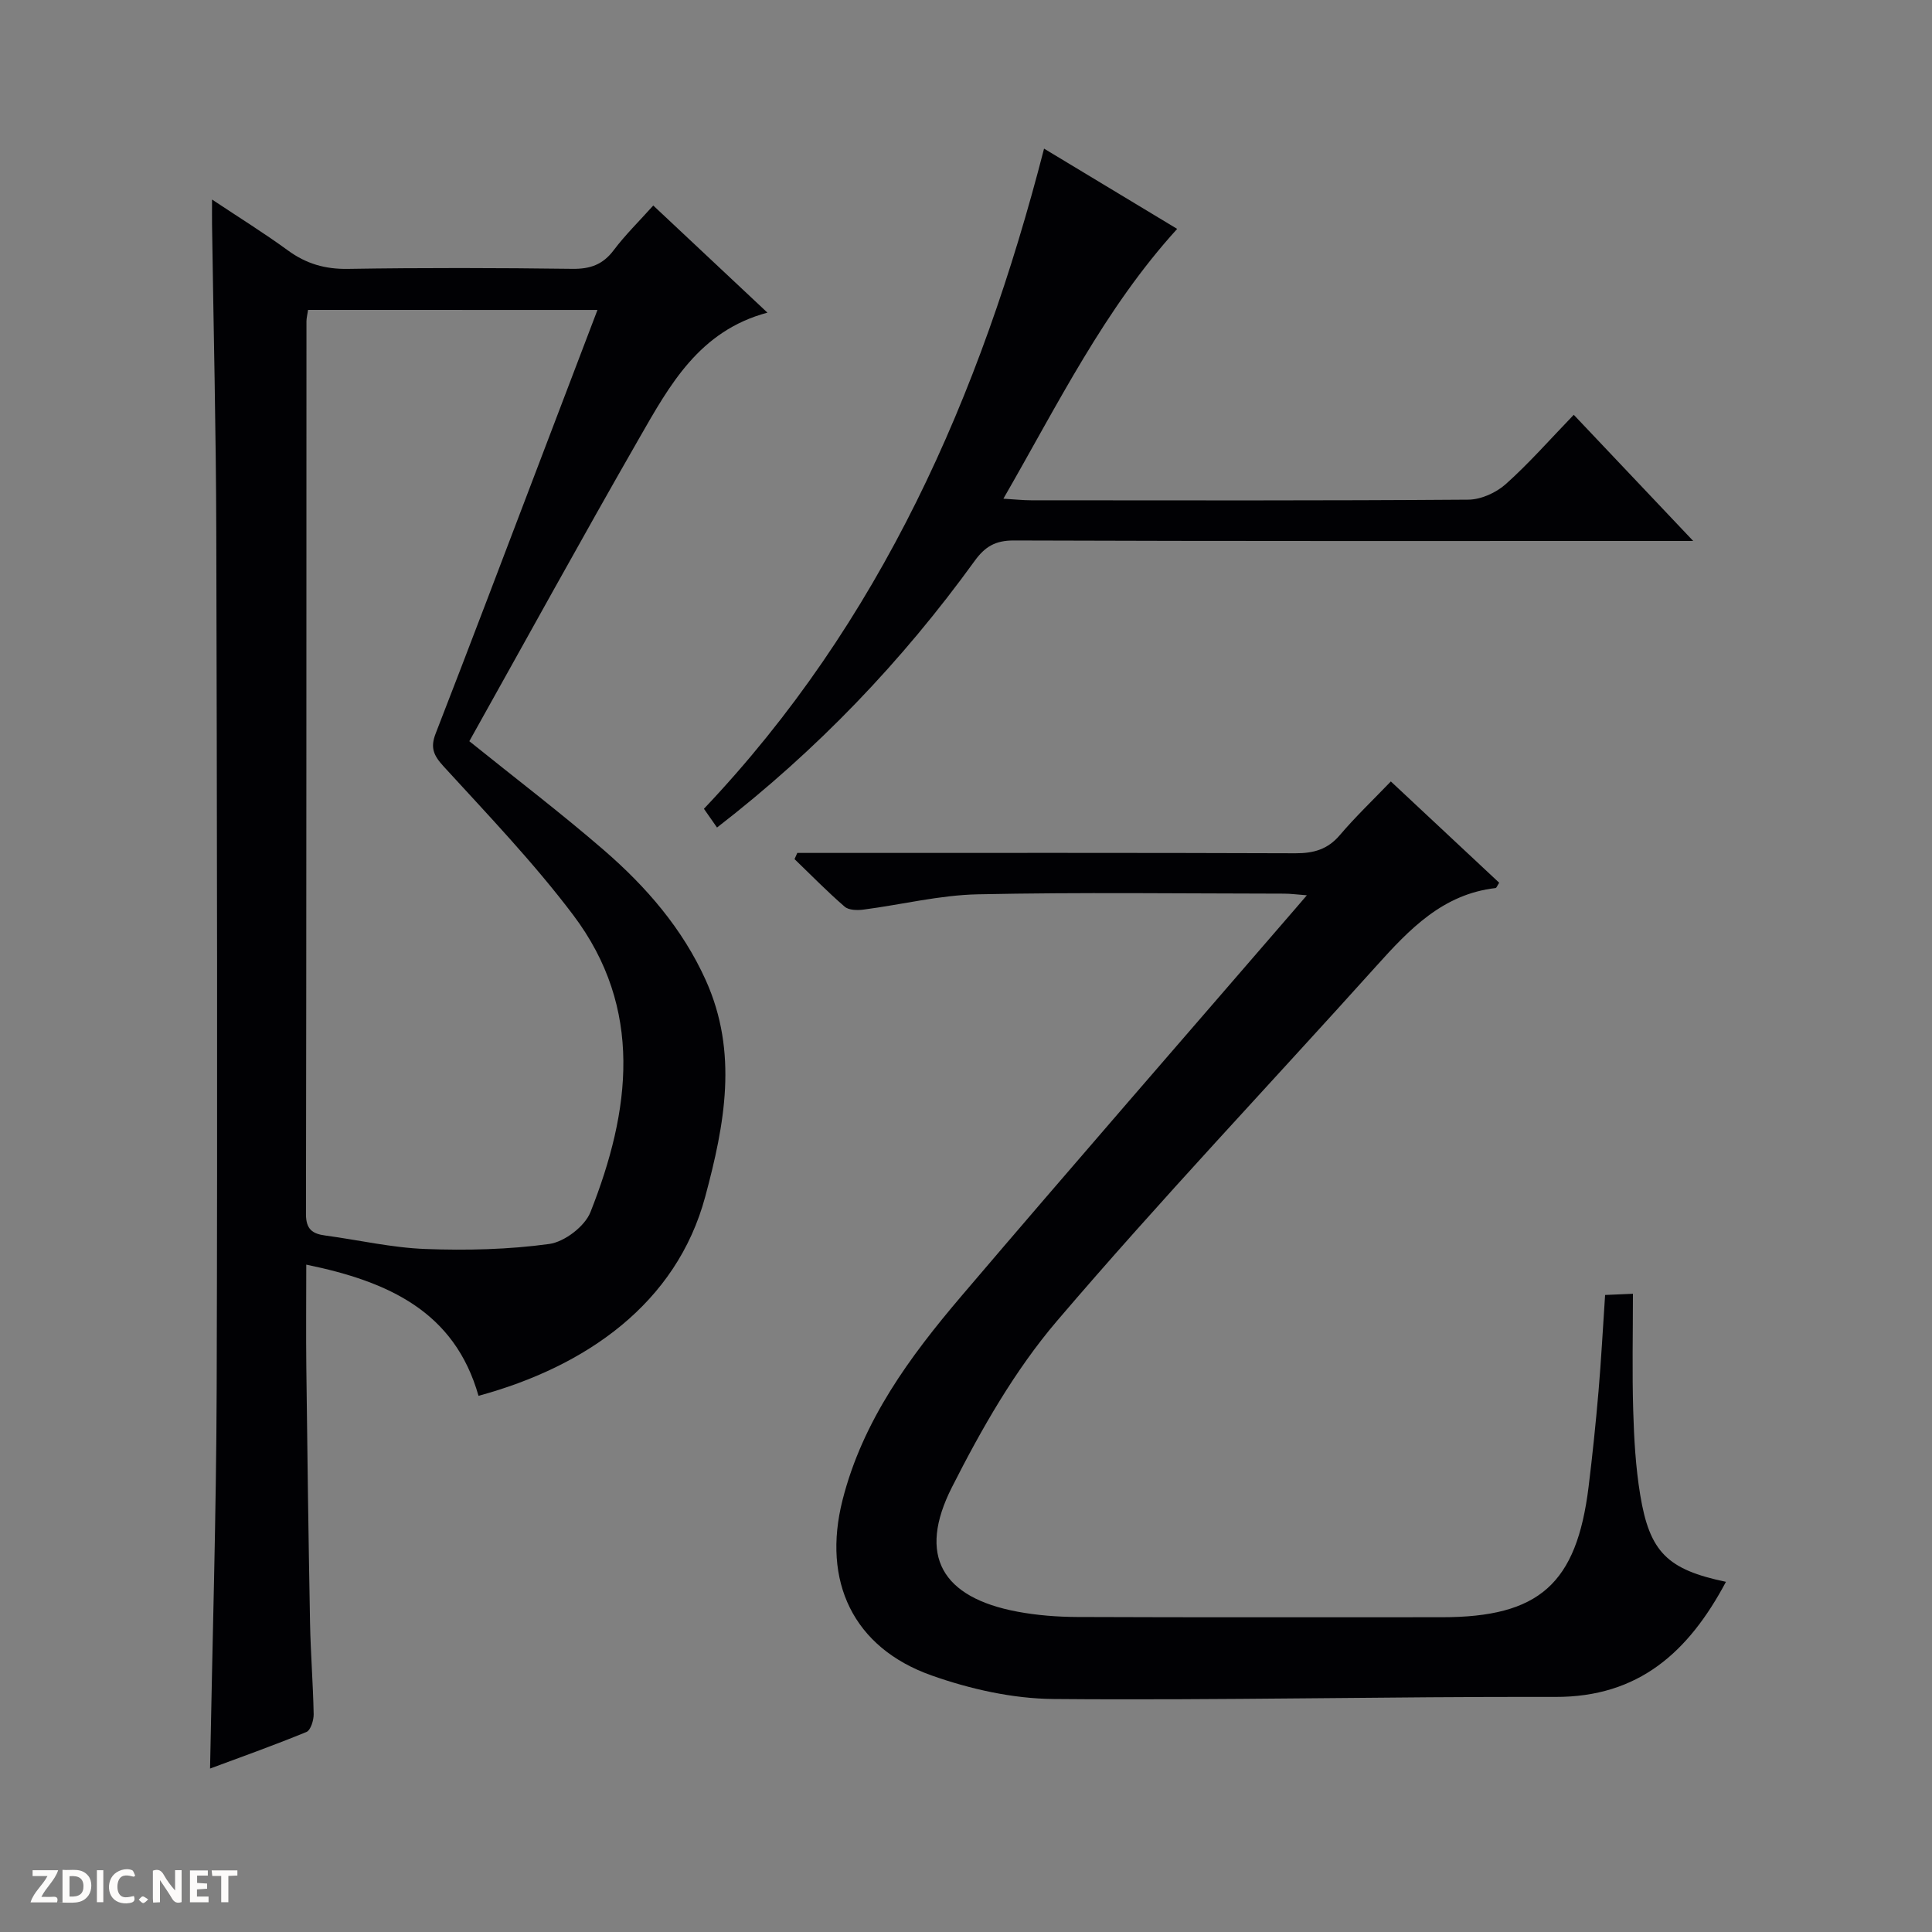 <svg enable-background="new 0 0 400 400" viewBox="0 0 400 400" xmlns="http://www.w3.org/2000/svg"><rect x="0" y="0" width="400" height="400" fill="#808080" stroke="none"/><g fill="#fcfbfa"><path d="m37.59 393.81c-.92.31-1.52.05-2-.78-.7-1.2-1.52-2.34-2.47-3.78v4.59c-.55.03-.95.05-1.41.07-.03-.37-.06-.64-.06-.91 0-1.91 0-3.81 0-5.7 1.13-.41 1.77-.03 2.29.91.62 1.11 1.38 2.14 2.31 3.19v-4.2h1.35v6.61z"/><path d="m12.94 393.88v-6.75c1.9.19 3.93-.54 5.37 1.29.8 1.01.78 2.88.03 3.97-1.37 1.97-3.4 1.51-6.4 1.49m2.45-1.22c2.04.12 2.92-.58 2.89-2.21-.03-1.51-.98-2.19-2.89-2z"/><path d="m11.81 393.87h-5.49c.68-2.18 2.47-3.48 3.51-5.45h-3.08v-1.21h5.29c-.71 2.13-2.44 3.48-3.47 5.51.86 0 1.63.04 2.39-.01.79-.05 1.14.21.85 1.16"/><path d="m39.33 393.86v-6.61h3.7v1.07h-2.22v1.52c.68.04 1.34.09 2.07.13v1.07c-.72.05-1.38.09-2.1.14v1.48h2.4v1.19h-3.85z"/><path d="m27.71 388.56c-1.15-.3-2.46-.61-3.1.64-.37.73-.41 1.93-.06 2.67.63 1.35 1.99.93 3.17.68.35.94-.01 1.32-.93 1.46-1.62.25-3.05-.27-3.76-1.48-.73-1.24-.6-3.03.31-4.17.88-1.11 2.71-1.7 4-1.16.32.13.44.74.65 1.12-.1.08-.19.16-.28.24"/><path d="m49.15 387.24v1.07c-.59.02-1.17.05-1.87.08v5.44h-1.48v-5.44h-1.85c-.05-.4-.08-.73-.13-1.15z"/><path d="m20.06 387.21h1.33v6.62h-1.33z"/><path d="m30.68 393.25c-.39.38-.8.79-1.05.76-.32-.05-.6-.45-.9-.7.26-.24.51-.64.8-.67.29-.04.62.3 1.15.61"/></g><path d="m99.07 288.99c-4.94-17.44-18.64-23.67-35.66-27.16 0 7.41-.07 14.32.01 21.22.21 17.64.44 35.29.77 52.93.12 6.31.63 12.61.75 18.92.02 1.26-.62 3.33-1.5 3.69-6.85 2.81-13.83 5.3-19.95 7.57.48-26.39 1.29-52.6 1.37-78.82.18-58.98.07-117.96-.08-176.94-.05-21.3-.58-42.61-.88-63.92-.02-1.32 0-2.65 0-5.17 5.68 3.78 10.81 6.96 15.67 10.51 3.79 2.78 7.72 3.93 12.47 3.85 15.49-.25 30.99-.21 46.48-.01 3.68.05 6.3-.88 8.54-3.86 2.38-3.16 5.25-5.97 8.19-9.25 7.84 7.36 15.44 14.48 23.64 22.18-14.14 3.77-20.27 15.06-26.52 25.95-11.99 20.9-23.59 42.02-35.2 62.78 9.65 7.77 19.01 14.89 27.89 22.58 8.72 7.55 16.25 16.22 21.07 26.92 6.73 14.96 3.92 29.78-.12 44.8-5.95 22.13-24.68 35.18-46.94 41.23zm-35.29-224.83c-.16 1.09-.33 1.73-.33 2.38-.02 61.62 0 123.24-.1 184.86 0 3.1 1.33 4.05 4 4.4 6.91.93 13.78 2.53 20.71 2.79 8.54.32 17.21.12 25.66-1.04 3.16-.44 7.36-3.64 8.53-6.6 8.29-20.95 11.07-42.11-3.6-61.54-8.18-10.83-17.64-20.71-26.82-30.75-2.1-2.29-2.76-3.89-1.63-6.8 7.1-18.26 14.03-36.59 21.01-54.9 4.12-10.82 8.24-21.63 12.49-32.79-20.25-.01-39.88-.01-59.92-.01z" fill="#010104"/><path d="m357.34 327.5c-7.75 14.56-18.06 23.88-35.33 23.83-34.63-.09-69.26.73-103.88.43-8.45-.07-17.23-2.04-25.24-4.87-16.29-5.76-22.71-19.52-18.45-36.33 4.18-16.47 13.96-29.71 24.65-42.27 22.87-26.86 46.05-53.46 69.11-80.17.64-.74 1.27-1.48 2.37-2.76-1.94-.14-3.32-.34-4.7-.34-21.16-.02-42.32-.31-63.47.14-7.89.17-15.73 2.14-23.61 3.16-1.29.17-3.07.14-3.92-.61-3.6-3.11-6.93-6.53-10.37-9.84.19-.43.38-.86.57-1.28h5.2c32.65 0 65.31-.05 97.96.07 3.77.01 6.66-.81 9.17-3.76 3.22-3.79 6.84-7.24 10.56-11.11 7.81 7.31 15.15 14.17 22.43 20.97-.41.63-.55 1.07-.74 1.1-10.93 1.26-17.84 8.52-24.69 16.14-22.03 24.5-44.73 48.42-66.11 73.47-8.74 10.24-15.64 22.36-21.76 34.44-7.19 14.18-2.09 22.84 13.56 25.77 4.06.76 8.25 1.08 12.39 1.1 25.16.1 50.31.05 75.47.05 20.14 0 27.91-6.87 30.39-27 .81-6.59 1.49-13.19 2.06-19.81.55-6.45.89-12.91 1.36-19.91 1.41-.06 2.93-.13 5.76-.25 0 8.37-.18 16.3.06 24.22.17 5.8.5 11.65 1.44 17.37 1.95 11.93 5.65 15.52 17.76 18.05z" fill="#010104"/><path d="m148.45 171.33c-1-1.43-1.74-2.5-2.71-3.88 36.58-38.58 57.22-85.36 70.42-136.68 9.2 5.55 18.34 11.06 27.56 16.62-15.07 16.57-24.64 36.2-35.98 55.86 2.38.14 4.08.33 5.78.33 30.16.02 60.32.09 90.48-.13 2.62-.02 5.74-1.43 7.73-3.2 4.83-4.31 9.12-9.21 14.1-14.37 8.23 8.69 16.04 16.94 24.73 26.12-2.77 0-4.49 0-6.21 0-44.82 0-89.64.06-134.46-.1-3.82-.01-5.96 1.27-8.12 4.26-15.02 20.75-32.55 39.11-53.32 55.17z" fill="#010104"/></svg>